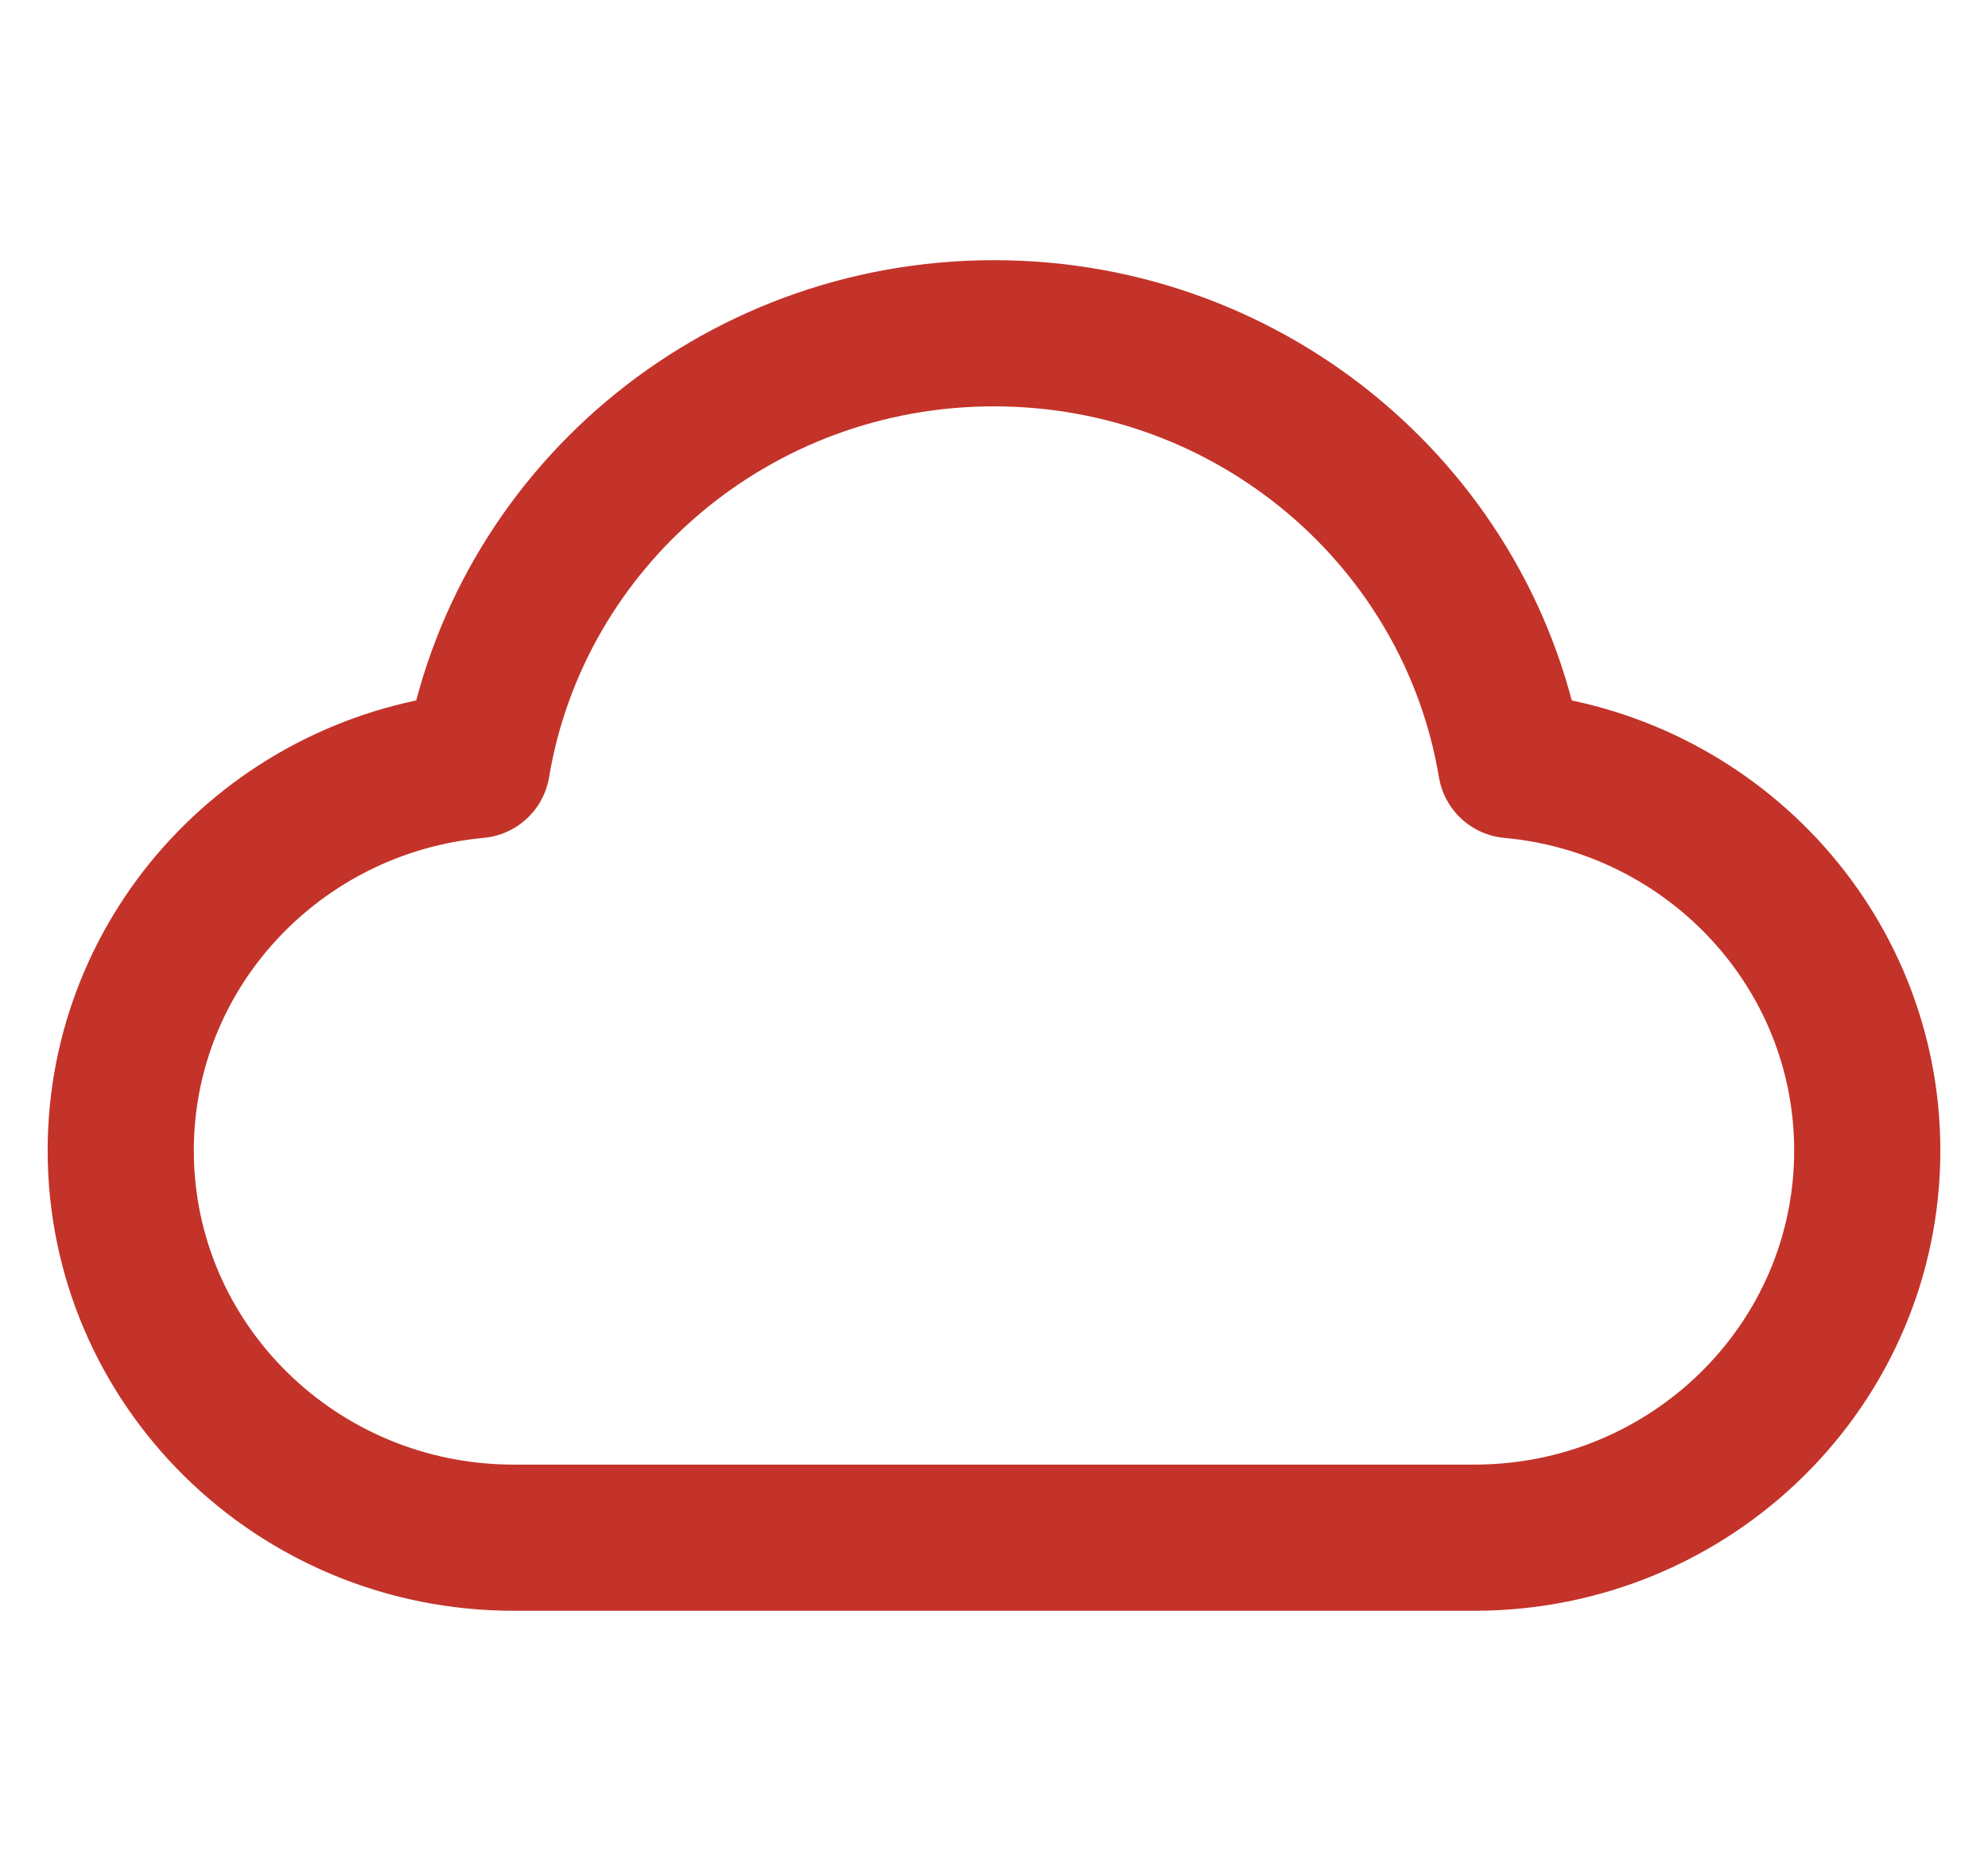 <?xml version="1.0" encoding="UTF-8"?>
<svg xmlns="http://www.w3.org/2000/svg" width="34" height="32" viewBox="0 0 34 32" fill="none">
  <path d="M8.786 26.3C5.074 26.3 2.065 23.336 2.065 19.679C2.065 16.23 4.741 13.398 8.158 13.086C8.857 8.896 12.55 5.7 17 5.7C21.45 5.7 25.143 8.896 25.842 13.086C29.259 13.398 31.935 16.23 31.935 19.679C31.935 23.336 28.926 26.3 25.214 26.3C18.658 26.3 14.526 26.3 8.786 26.3Z" stroke="#C33329" stroke-width="2.5" stroke-linecap="round" stroke-linejoin="round"></path>
</svg>
